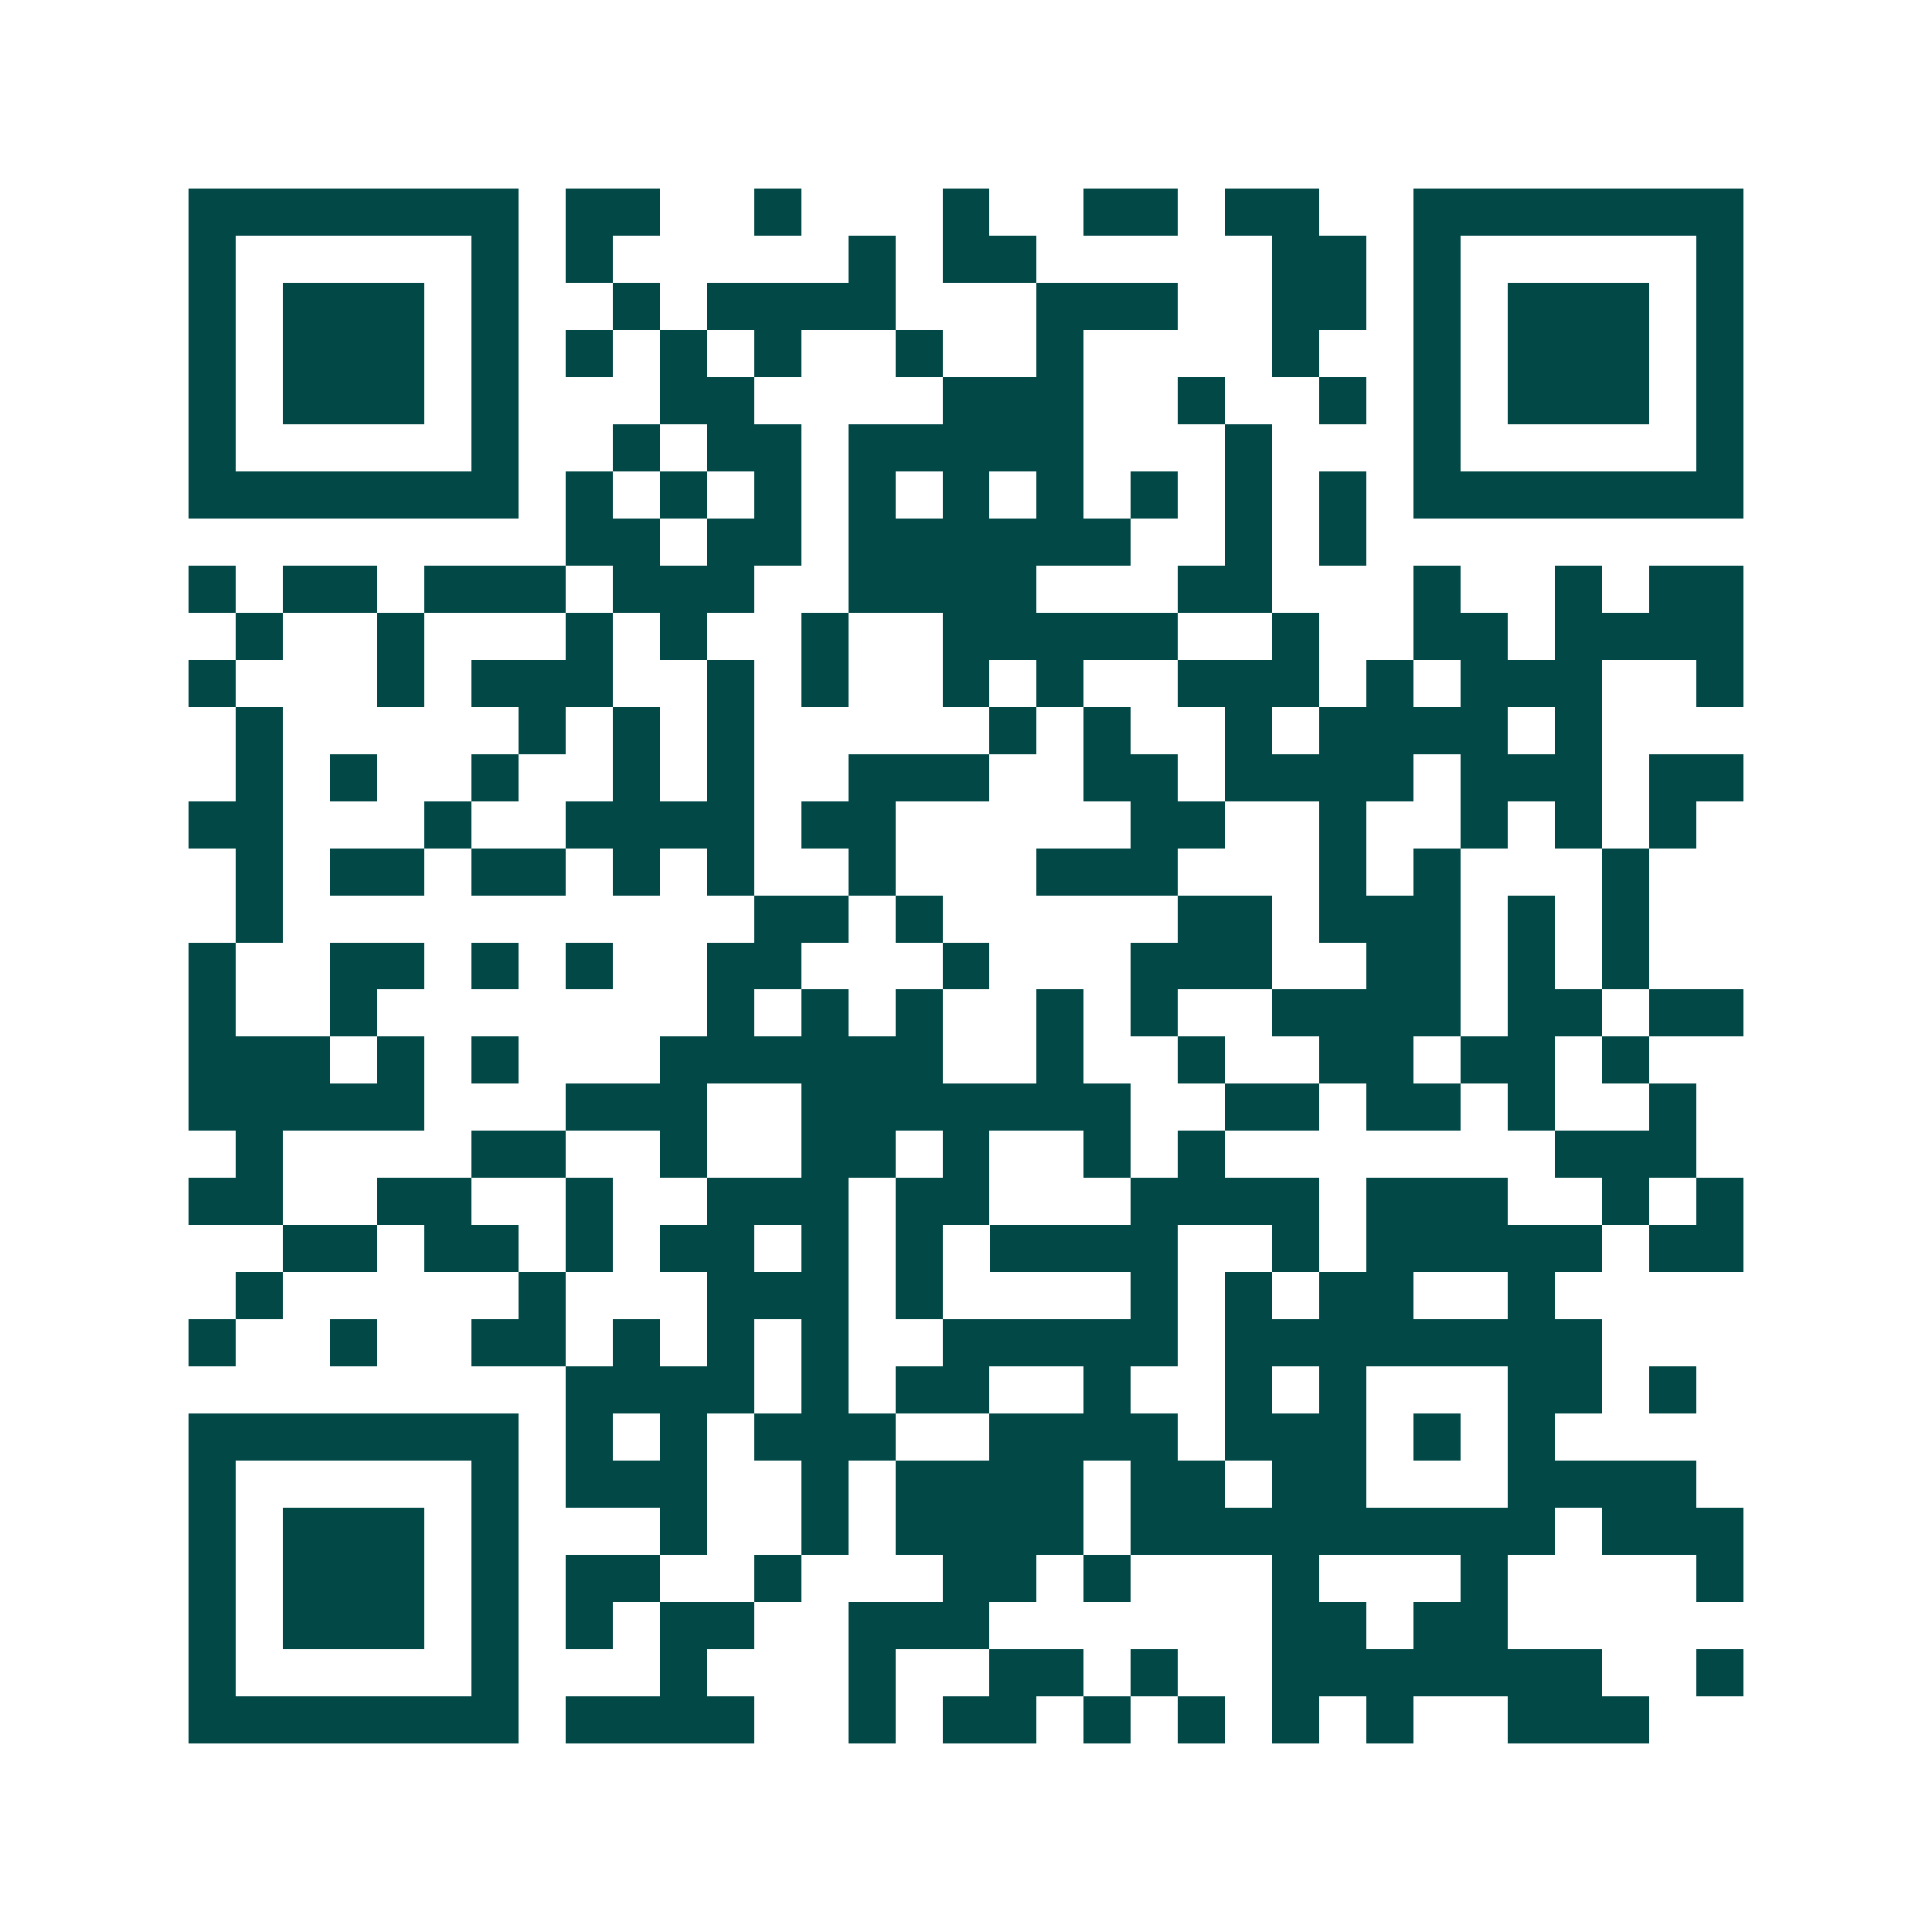 <svg xmlns="http://www.w3.org/2000/svg" width="200" height="200" viewBox="0 0 41 41" shape-rendering="crispEdges"><path fill="#ffffff" d="M0 0h41v41H0z"/><path stroke="#014847" d="M4 4.5h7m1 0h2m2 0h1m3 0h1m2 0h2m1 0h2m2 0h7M4 5.5h1m5 0h1m1 0h1m5 0h1m1 0h2m5 0h2m1 0h1m5 0h1M4 6.5h1m1 0h3m1 0h1m2 0h1m1 0h4m3 0h3m2 0h2m1 0h1m1 0h3m1 0h1M4 7.5h1m1 0h3m1 0h1m1 0h1m1 0h1m1 0h1m2 0h1m2 0h1m4 0h1m2 0h1m1 0h3m1 0h1M4 8.5h1m1 0h3m1 0h1m3 0h2m4 0h3m2 0h1m2 0h1m1 0h1m1 0h3m1 0h1M4 9.5h1m5 0h1m2 0h1m1 0h2m1 0h5m3 0h1m3 0h1m5 0h1M4 10.5h7m1 0h1m1 0h1m1 0h1m1 0h1m1 0h1m1 0h1m1 0h1m1 0h1m1 0h1m1 0h7M12 11.5h2m1 0h2m1 0h6m2 0h1m1 0h1M4 12.5h1m1 0h2m1 0h3m1 0h3m2 0h4m3 0h2m3 0h1m2 0h1m1 0h2M5 13.5h1m2 0h1m3 0h1m1 0h1m2 0h1m2 0h5m2 0h1m2 0h2m1 0h4M4 14.5h1m3 0h1m1 0h3m2 0h1m1 0h1m2 0h1m1 0h1m2 0h3m1 0h1m1 0h3m2 0h1M5 15.5h1m5 0h1m1 0h1m1 0h1m5 0h1m1 0h1m2 0h1m1 0h4m1 0h1M5 16.5h1m1 0h1m2 0h1m2 0h1m1 0h1m2 0h3m2 0h2m1 0h4m1 0h3m1 0h2M4 17.5h2m3 0h1m2 0h4m1 0h2m5 0h2m2 0h1m2 0h1m1 0h1m1 0h1M5 18.5h1m1 0h2m1 0h2m1 0h1m1 0h1m2 0h1m3 0h3m3 0h1m1 0h1m3 0h1M5 19.5h1m10 0h2m1 0h1m5 0h2m1 0h3m1 0h1m1 0h1M4 20.5h1m2 0h2m1 0h1m1 0h1m2 0h2m3 0h1m3 0h3m2 0h2m1 0h1m1 0h1M4 21.5h1m2 0h1m7 0h1m1 0h1m1 0h1m2 0h1m1 0h1m2 0h4m1 0h2m1 0h2M4 22.5h3m1 0h1m1 0h1m3 0h6m2 0h1m2 0h1m2 0h2m1 0h2m1 0h1M4 23.5h5m3 0h3m2 0h7m2 0h2m1 0h2m1 0h1m2 0h1M5 24.5h1m4 0h2m2 0h1m2 0h2m1 0h1m2 0h1m1 0h1m7 0h3M4 25.5h2m2 0h2m2 0h1m2 0h3m1 0h2m3 0h4m1 0h3m2 0h1m1 0h1M6 26.5h2m1 0h2m1 0h1m1 0h2m1 0h1m1 0h1m1 0h4m2 0h1m1 0h5m1 0h2M5 27.5h1m5 0h1m3 0h3m1 0h1m4 0h1m1 0h1m1 0h2m2 0h1M4 28.5h1m2 0h1m2 0h2m1 0h1m1 0h1m1 0h1m2 0h5m1 0h8M12 29.5h4m1 0h1m1 0h2m2 0h1m2 0h1m1 0h1m3 0h2m1 0h1M4 30.5h7m1 0h1m1 0h1m1 0h3m2 0h4m1 0h3m1 0h1m1 0h1M4 31.5h1m5 0h1m1 0h3m2 0h1m1 0h4m1 0h2m1 0h2m3 0h4M4 32.5h1m1 0h3m1 0h1m3 0h1m2 0h1m1 0h4m1 0h9m1 0h3M4 33.5h1m1 0h3m1 0h1m1 0h2m2 0h1m3 0h2m1 0h1m3 0h1m3 0h1m4 0h1M4 34.5h1m1 0h3m1 0h1m1 0h1m1 0h2m2 0h3m6 0h2m1 0h2M4 35.5h1m5 0h1m3 0h1m3 0h1m2 0h2m1 0h1m2 0h7m2 0h1M4 36.5h7m1 0h4m2 0h1m1 0h2m1 0h1m1 0h1m1 0h1m1 0h1m2 0h3"/></svg>
